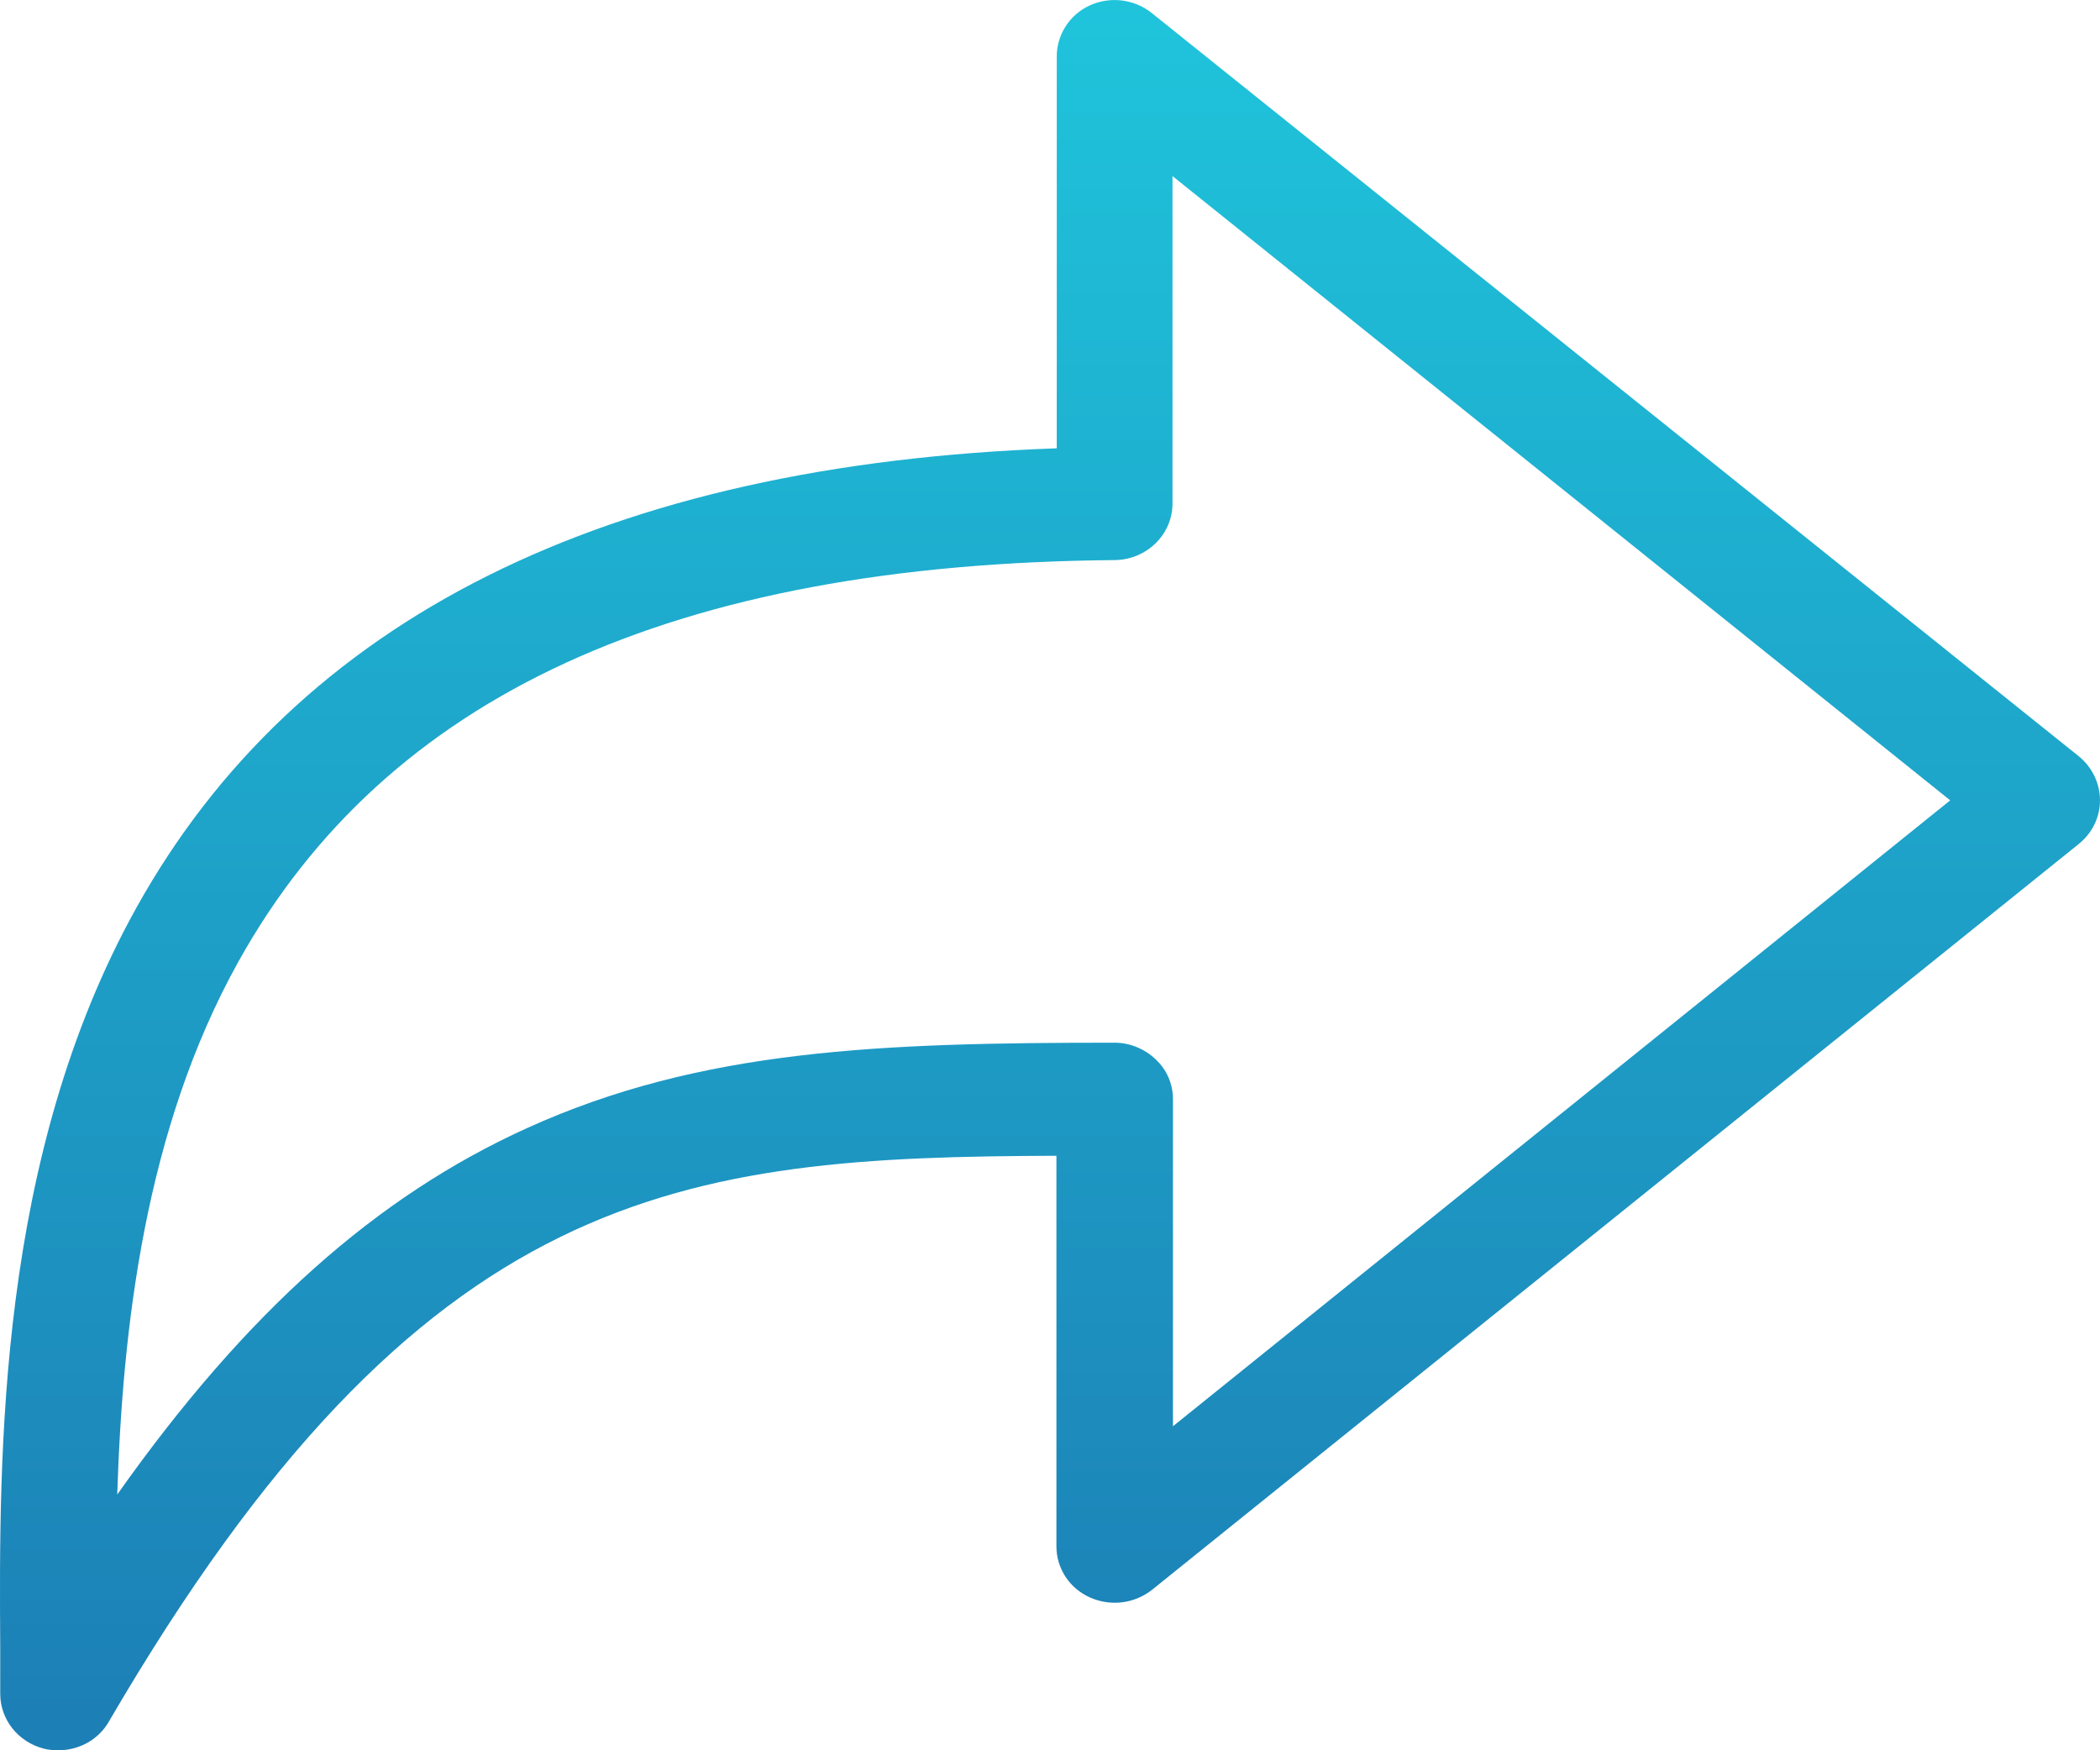 <svg width="18" height="15" viewBox="0 0 18 15" fill="none" xmlns="http://www.w3.org/2000/svg">
<path d="M17.819 6.482L9.87 0.11C9.722 -0.008 9.516 -0.033 9.342 0.046C9.169 0.124 9.058 0.297 9.058 0.483V3.842C5.2 3.978 2.547 5.302 1.168 7.781C-0.02 9.919 -0.009 12.453 0.002 14.128C0.002 14.264 0.002 14.394 0.002 14.516C0.002 14.735 0.153 14.928 0.375 14.986C0.415 14.996 0.46 15 0.5 15C0.677 15 0.843 14.91 0.932 14.756C3.625 10.138 5.842 9.916 9.055 9.905V13.253C9.055 13.439 9.165 13.611 9.342 13.69C9.519 13.769 9.722 13.744 9.873 13.626L17.819 7.232C17.934 7.139 18 7.003 18 6.859C18 6.715 17.934 6.576 17.819 6.482ZM10.054 12.223V9.421C10.054 9.292 10.003 9.17 9.907 9.08C9.814 8.99 9.685 8.936 9.556 8.936C7.55 8.936 6.011 8.99 4.517 9.668C3.226 10.253 2.108 11.247 1.005 12.808C1.05 11.383 1.242 9.683 2.042 8.244C3.311 5.962 5.768 4.832 9.556 4.8C9.829 4.796 10.05 4.581 10.05 4.315V1.509L16.716 6.859L10.054 12.223Z" fill="url(#paint0_linear)"/>
<defs>
<linearGradient id="paint0_linear" x1="9" y1="0" x2="9" y2="15.107" gradientUnits="userSpaceOnUse">
<stop stop-color="#1FC4DB"/>
<stop offset="1" stop-color="#1C7EB5"/>
</linearGradient>
</defs>
</svg>
